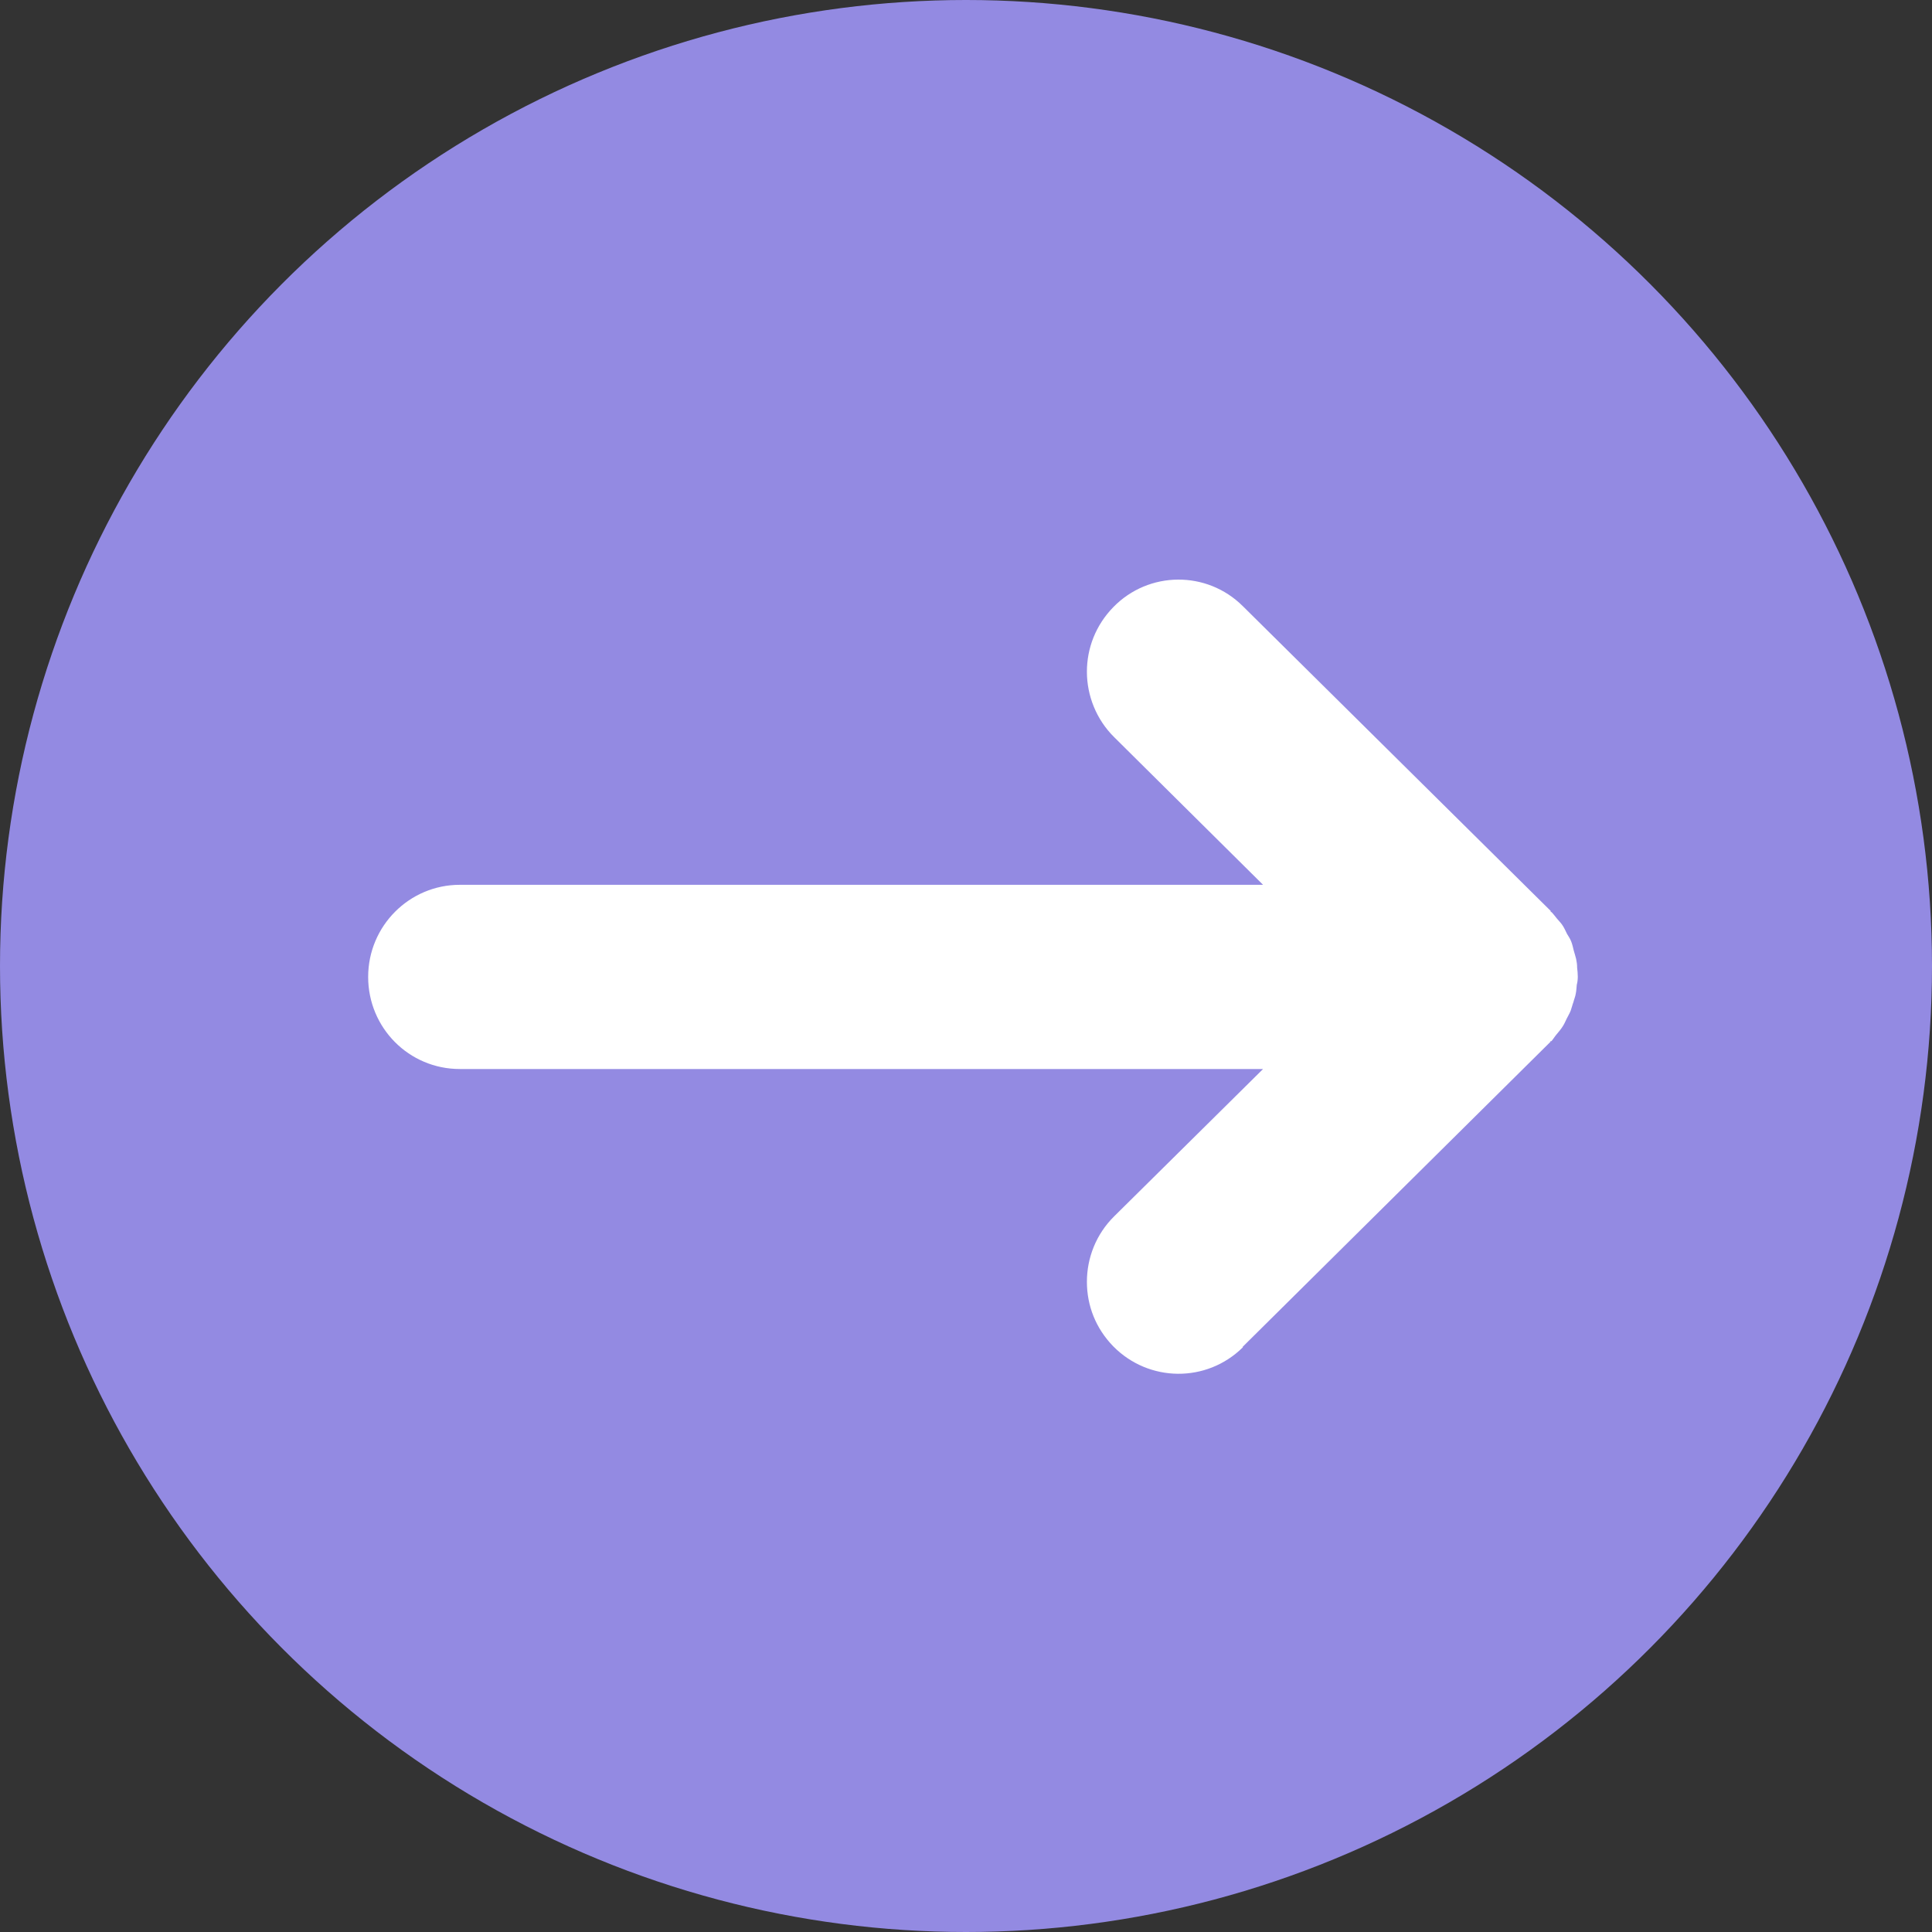 <svg width="50" height="50" viewBox="0 0 50 50" fill="none" xmlns="http://www.w3.org/2000/svg">
<rect x="0" y="0" width="50" height="50" fill="#333333" stroke="none"/>
<circle cx="25" cy="25" r="25" fill="#938AE2"/>
<path d="M32.163 34.853L40.125 26.963L40.125 26.945L40.151 26.945C40.203 26.884 40.238 26.822 40.291 26.761C40.343 26.699 40.396 26.637 40.44 26.567C40.483 26.505 40.51 26.435 40.545 26.365C40.58 26.294 40.623 26.224 40.65 26.154C40.676 26.083 40.693 26.004 40.72 25.934C40.737 25.863 40.772 25.784 40.781 25.714C40.798 25.635 40.798 25.564 40.807 25.485C40.825 25.423 40.833 25.344 40.833 25.274C40.833 25.195 40.825 25.124 40.816 25.045C40.816 24.966 40.807 24.896 40.79 24.817C40.772 24.737 40.746 24.667 40.728 24.597C40.711 24.526 40.693 24.447 40.667 24.377C40.641 24.306 40.597 24.236 40.553 24.166C40.518 24.095 40.492 24.034 40.448 23.963C40.405 23.893 40.343 23.831 40.291 23.77C40.247 23.717 40.203 23.655 40.151 23.603L40.133 23.603L40.133 23.576L32.163 15.686C31.235 14.763 29.73 14.771 28.812 15.713C28.357 16.179 28.129 16.777 28.129 17.384C28.129 17.991 28.365 18.615 28.838 19.081L32.688 22.899L11.899 22.899C10.595 22.899 9.528 23.963 9.528 25.283C9.528 26.602 10.586 27.666 11.899 27.666L32.688 27.666L28.838 31.475C28.365 31.941 28.129 32.557 28.129 33.173C28.129 33.788 28.357 34.378 28.812 34.844C29.73 35.776 31.227 35.794 32.163 34.87L32.163 34.853Z" fill="white"/>
</svg>
